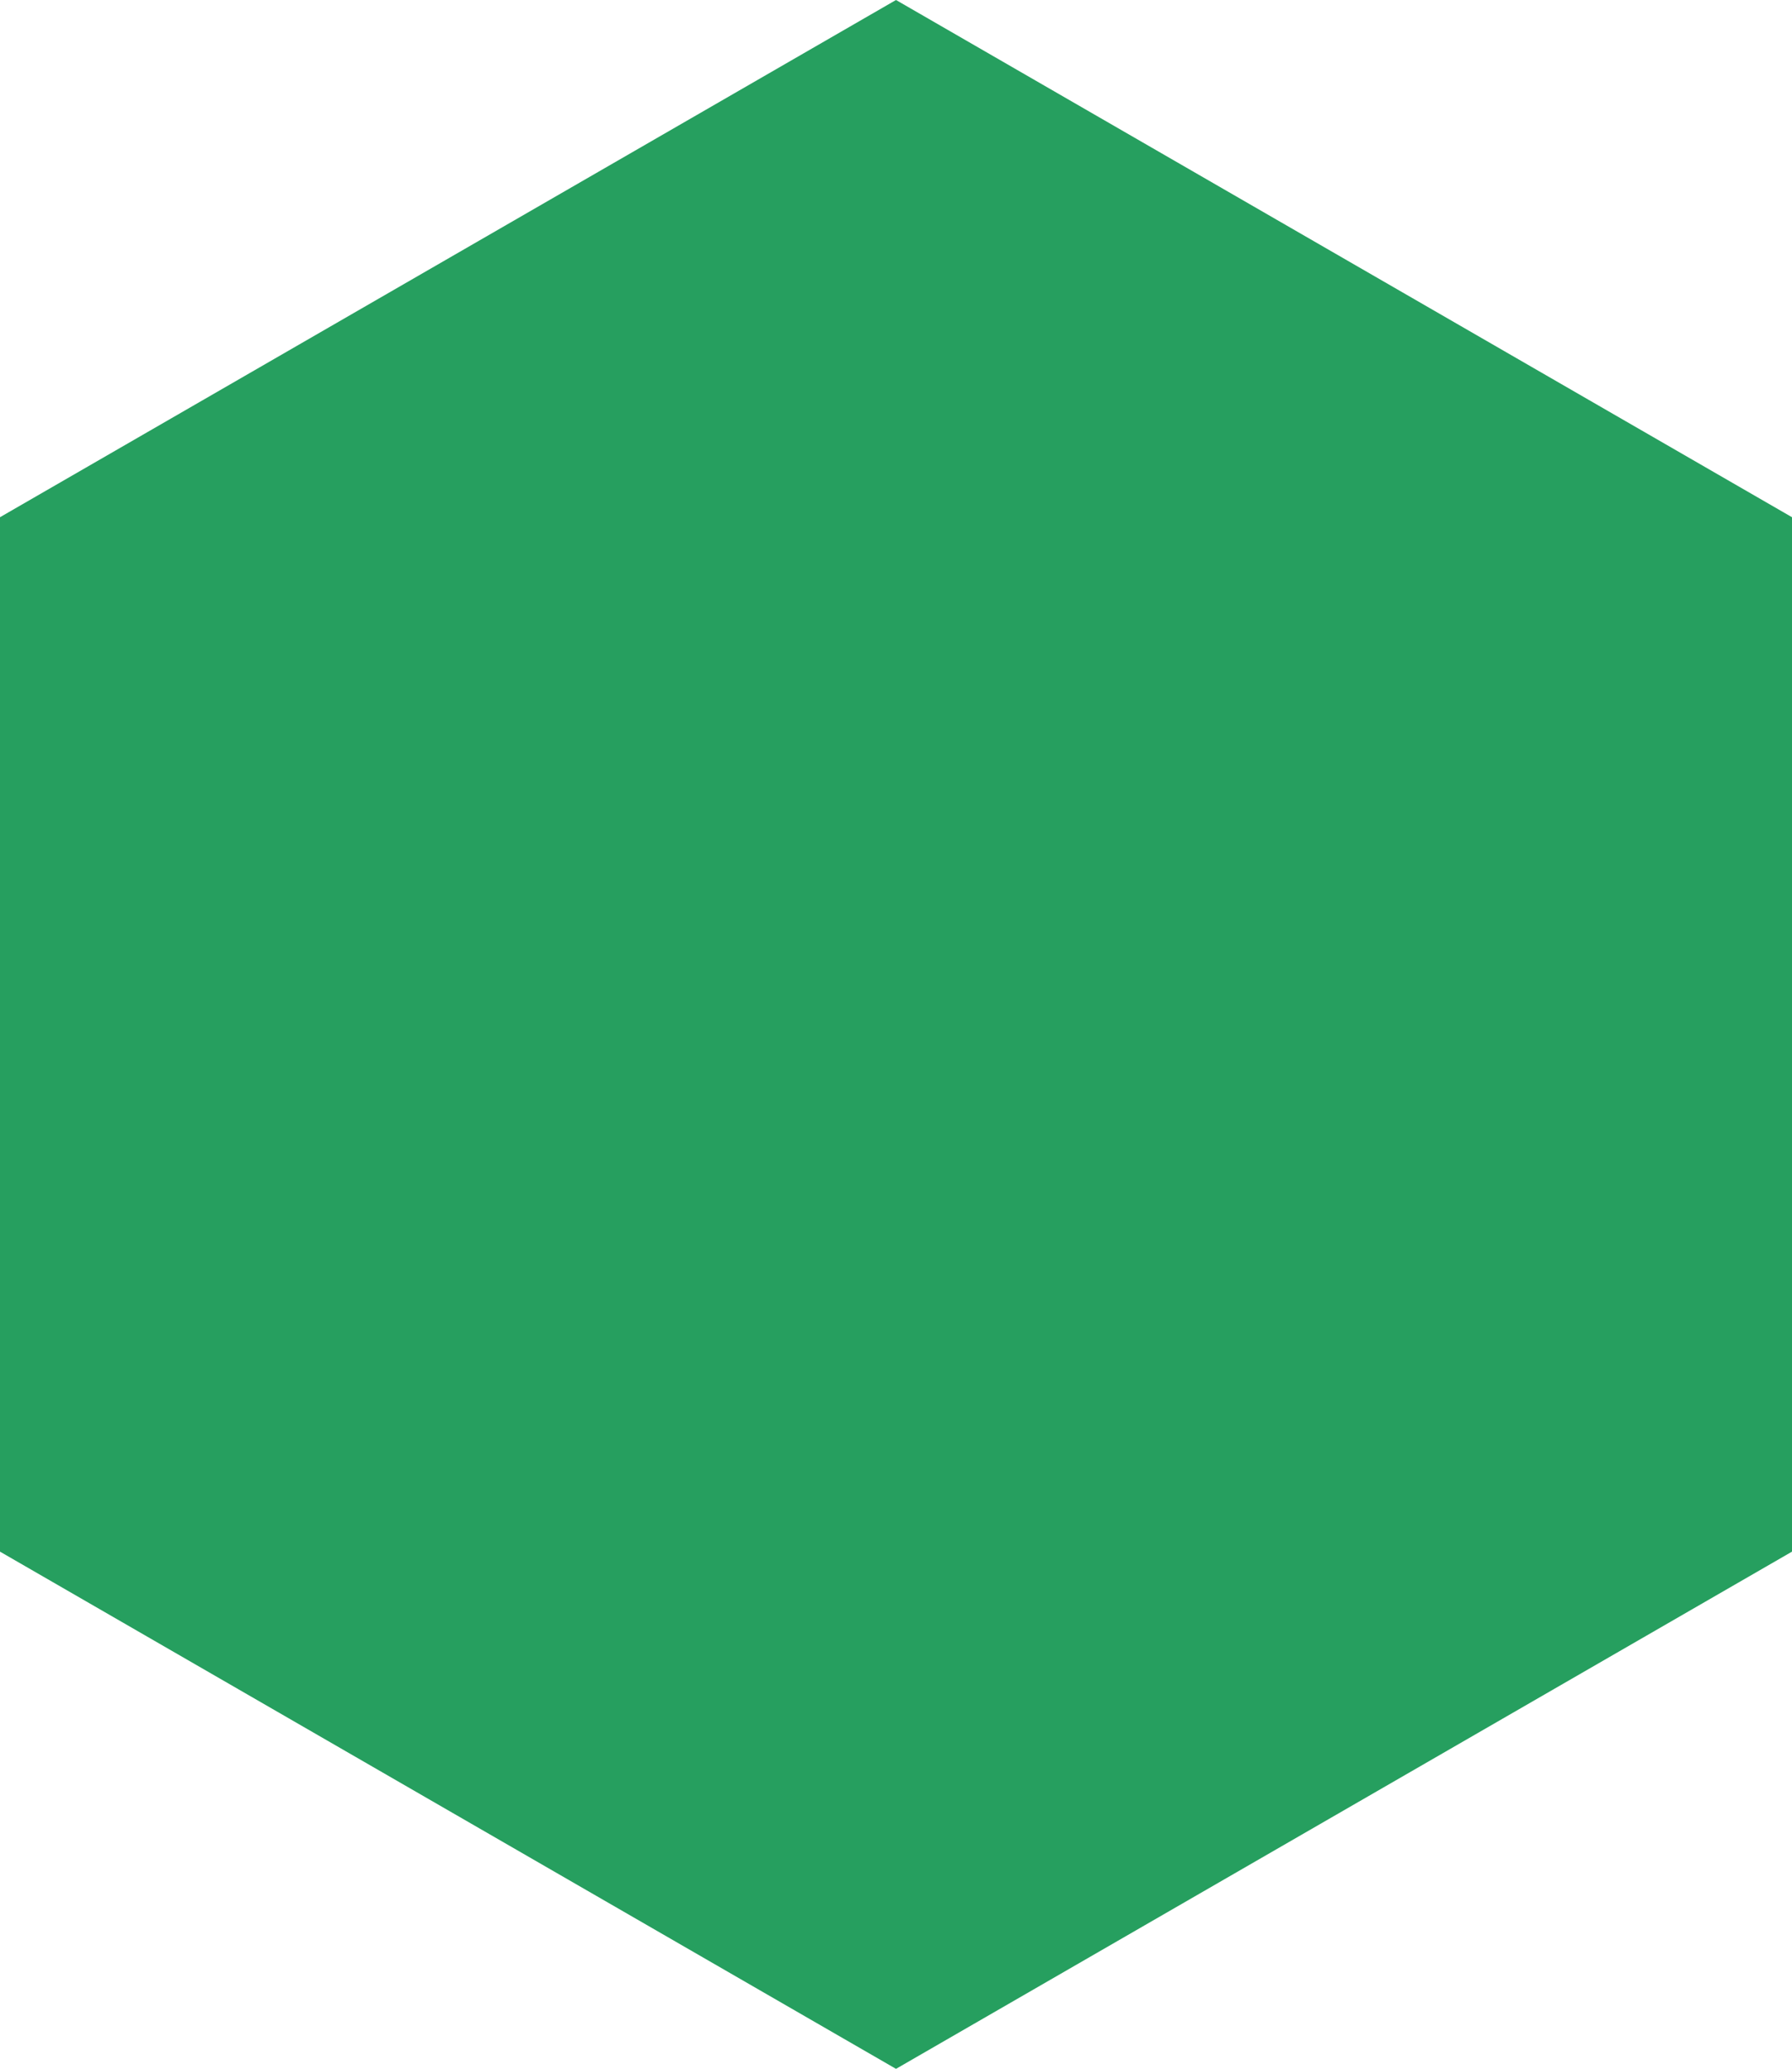 <svg xmlns="http://www.w3.org/2000/svg" id="Layer_2" data-name="Layer 2" viewBox="0 0 6.48 7.48"><defs><style>      .cls-1 {        fill: #269f5f;      }    </style></defs><g id="Layer_1-2" data-name="Layer 1"><path class="cls-1" d="m6.48,1.87v3.74l-3.24,1.87-3.24-1.87V1.87L3.24,0l3.24,1.87Z"></path></g></svg>